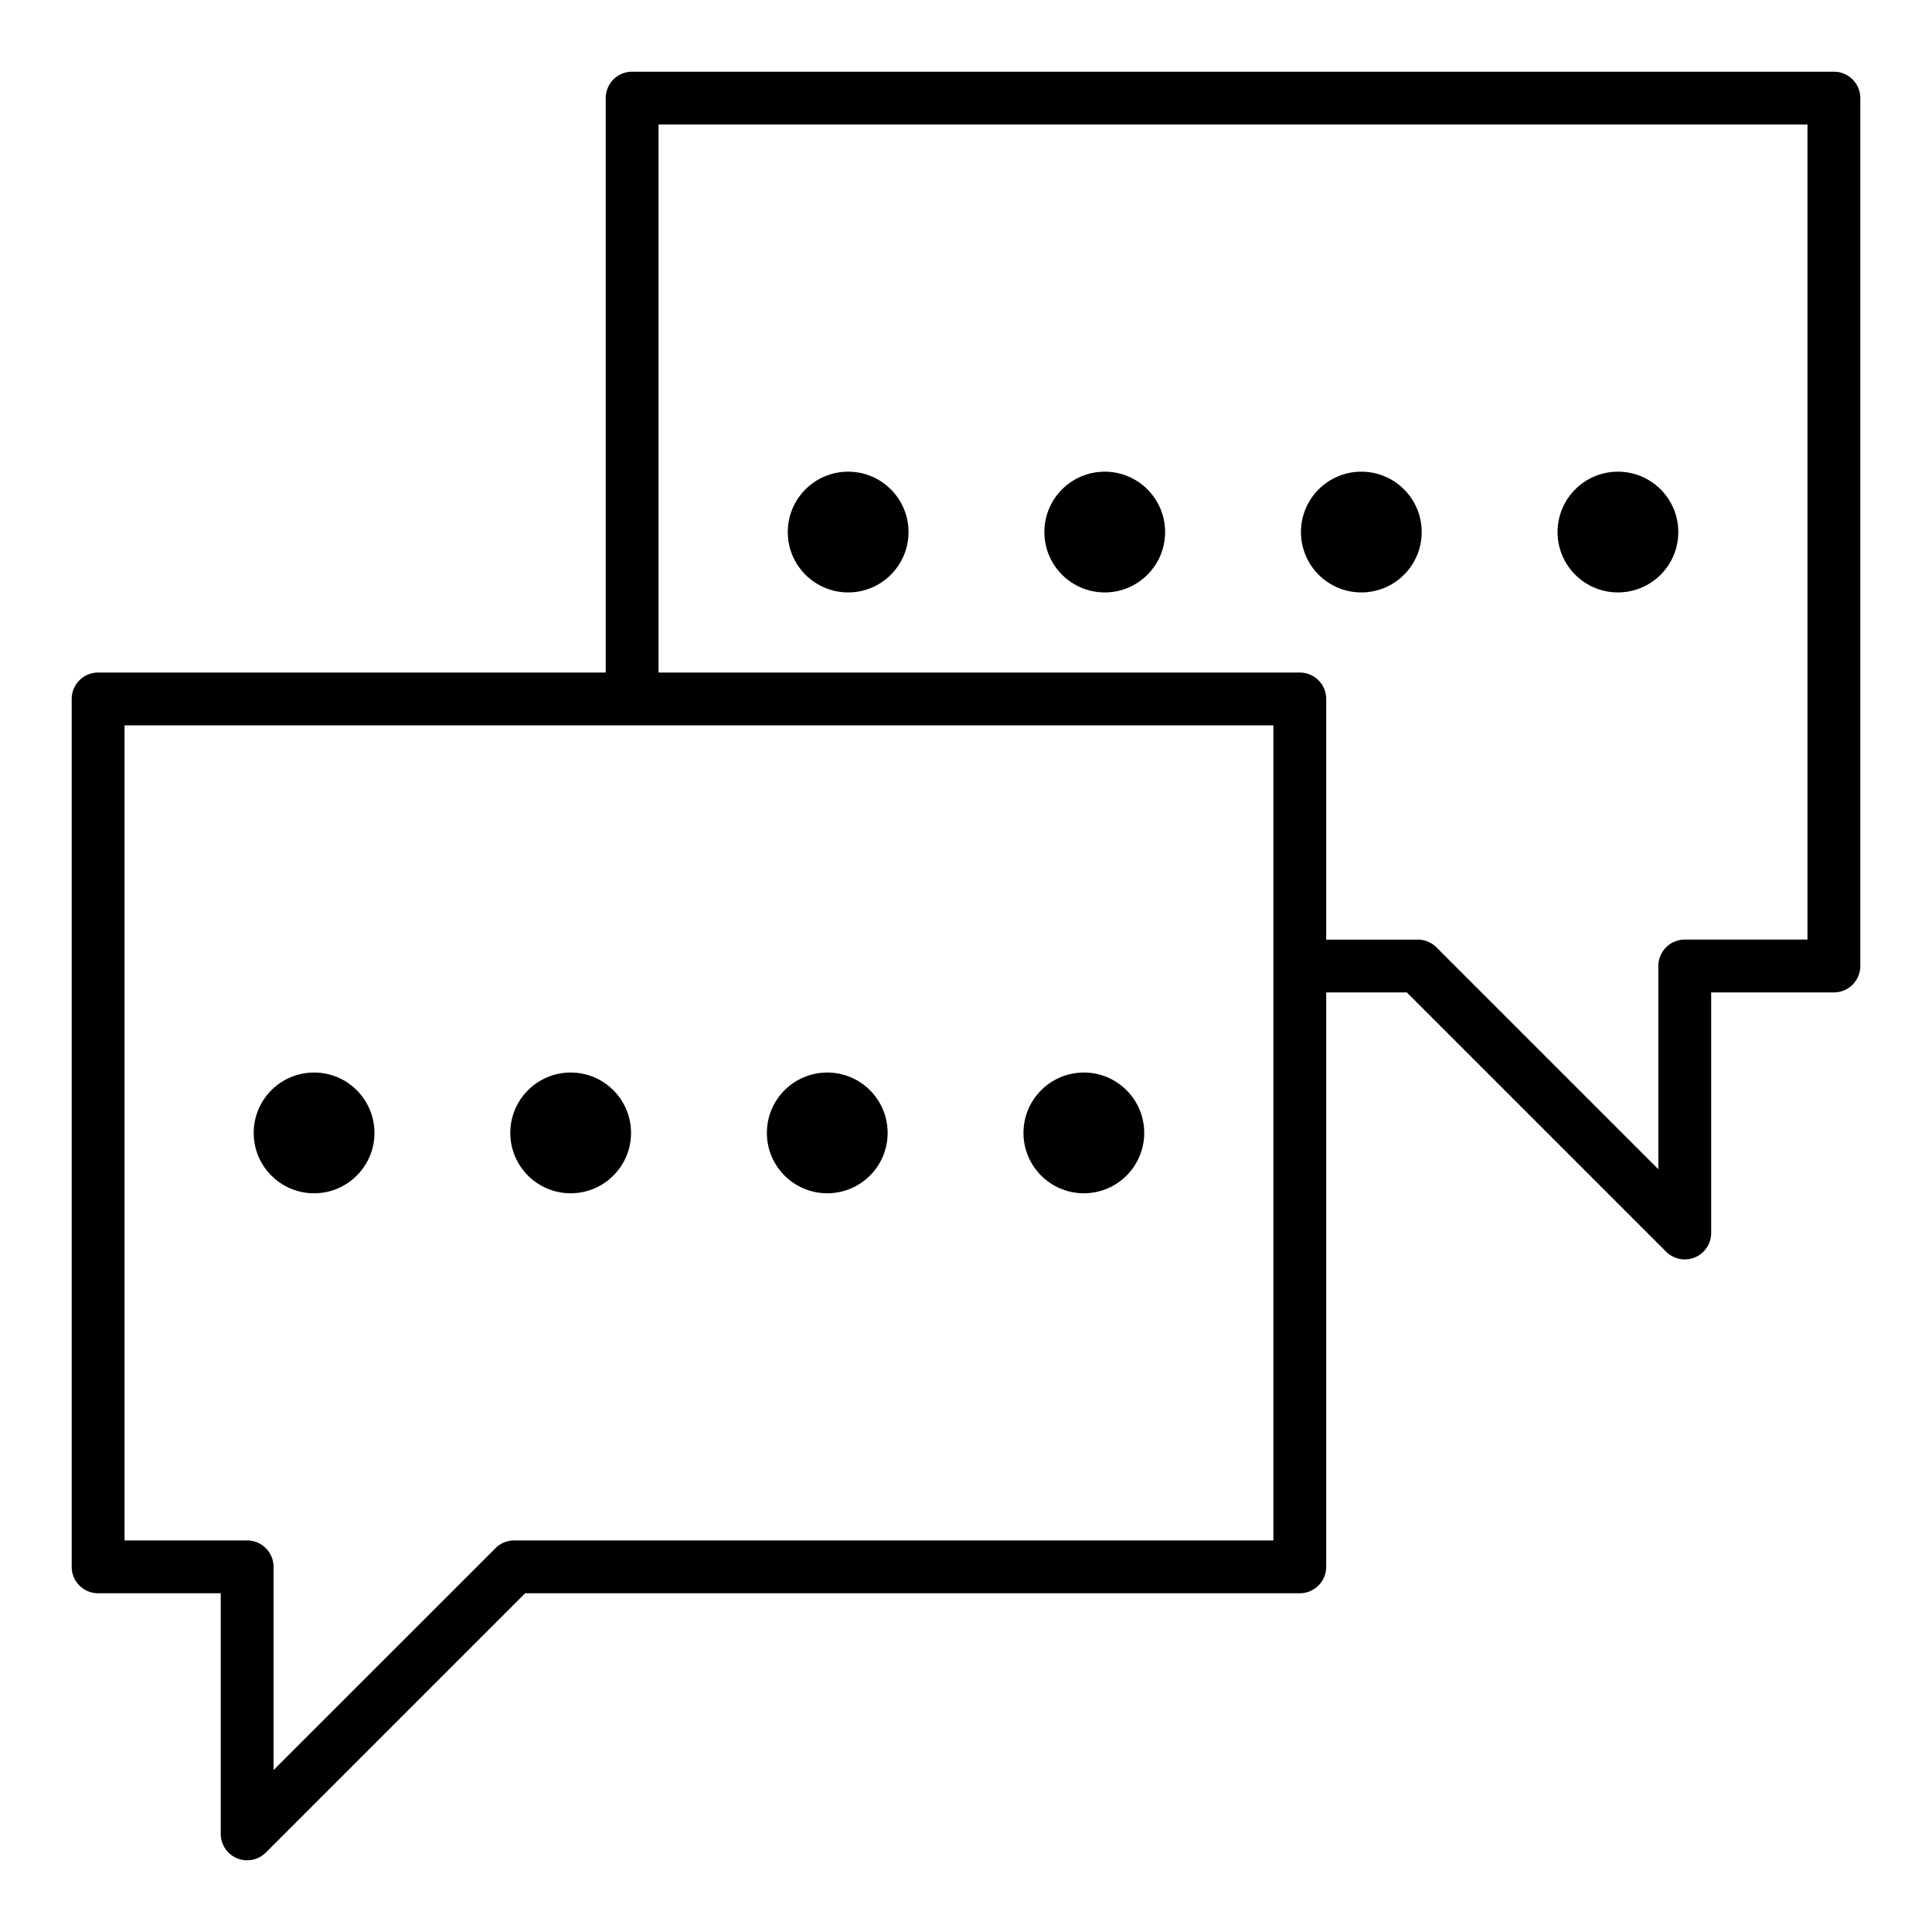 <svg id="Layer_1" data-name="Layer 1" xmlns="http://www.w3.org/2000/svg" viewBox="0 0 128 128"><title>CHAT</title><path d="M121.5,4.75H41.88A1.75,1.75,0,0,0,40.13,6.5V44.558H6.5a1.75,1.75,0,0,0-1.75,1.75v57.5a1.75,1.75,0,0,0,1.75,1.75h8.125V121.5a1.75,1.75,0,0,0,2.987,1.237l17.18-17.18H86.115a1.75,1.75,0,0,0,1.75-1.75V65.75h5.34l17.178,17.177a1.75,1.75,0,0,0,2.987-1.237V65.75h8.13A1.75,1.75,0,0,0,123.25,64V6.5A1.75,1.75,0,0,0,121.5,4.75ZM84.365,102.058h-50.3a1.75,1.75,0,0,0-1.237.513l-14.705,14.7V103.808a1.75,1.75,0,0,0-1.75-1.75H8.25v-54H41.856l.024,0,.024,0H84.365ZM119.75,62.25h-8.13A1.75,1.75,0,0,0,109.87,64V77.465l-14.7-14.7a1.75,1.75,0,0,0-1.237-.513H87.865V46.308a1.75,1.75,0,0,0-1.75-1.75H43.63V8.25h76.12Z"/><circle cx="20.808" cy="75.058" r="4"/><circle cx="37.808" cy="75.058" r="4"/><circle cx="54.808" cy="75.058" r="4"/><circle cx="71.808" cy="75.058" r="4"/><circle cx="56.192" cy="35.25" r="4"/><circle cx="73.192" cy="35.25" r="4"/><circle cx="90.192" cy="35.25" r="4"/><circle cx="107.192" cy="35.25" r="4"/></svg>
